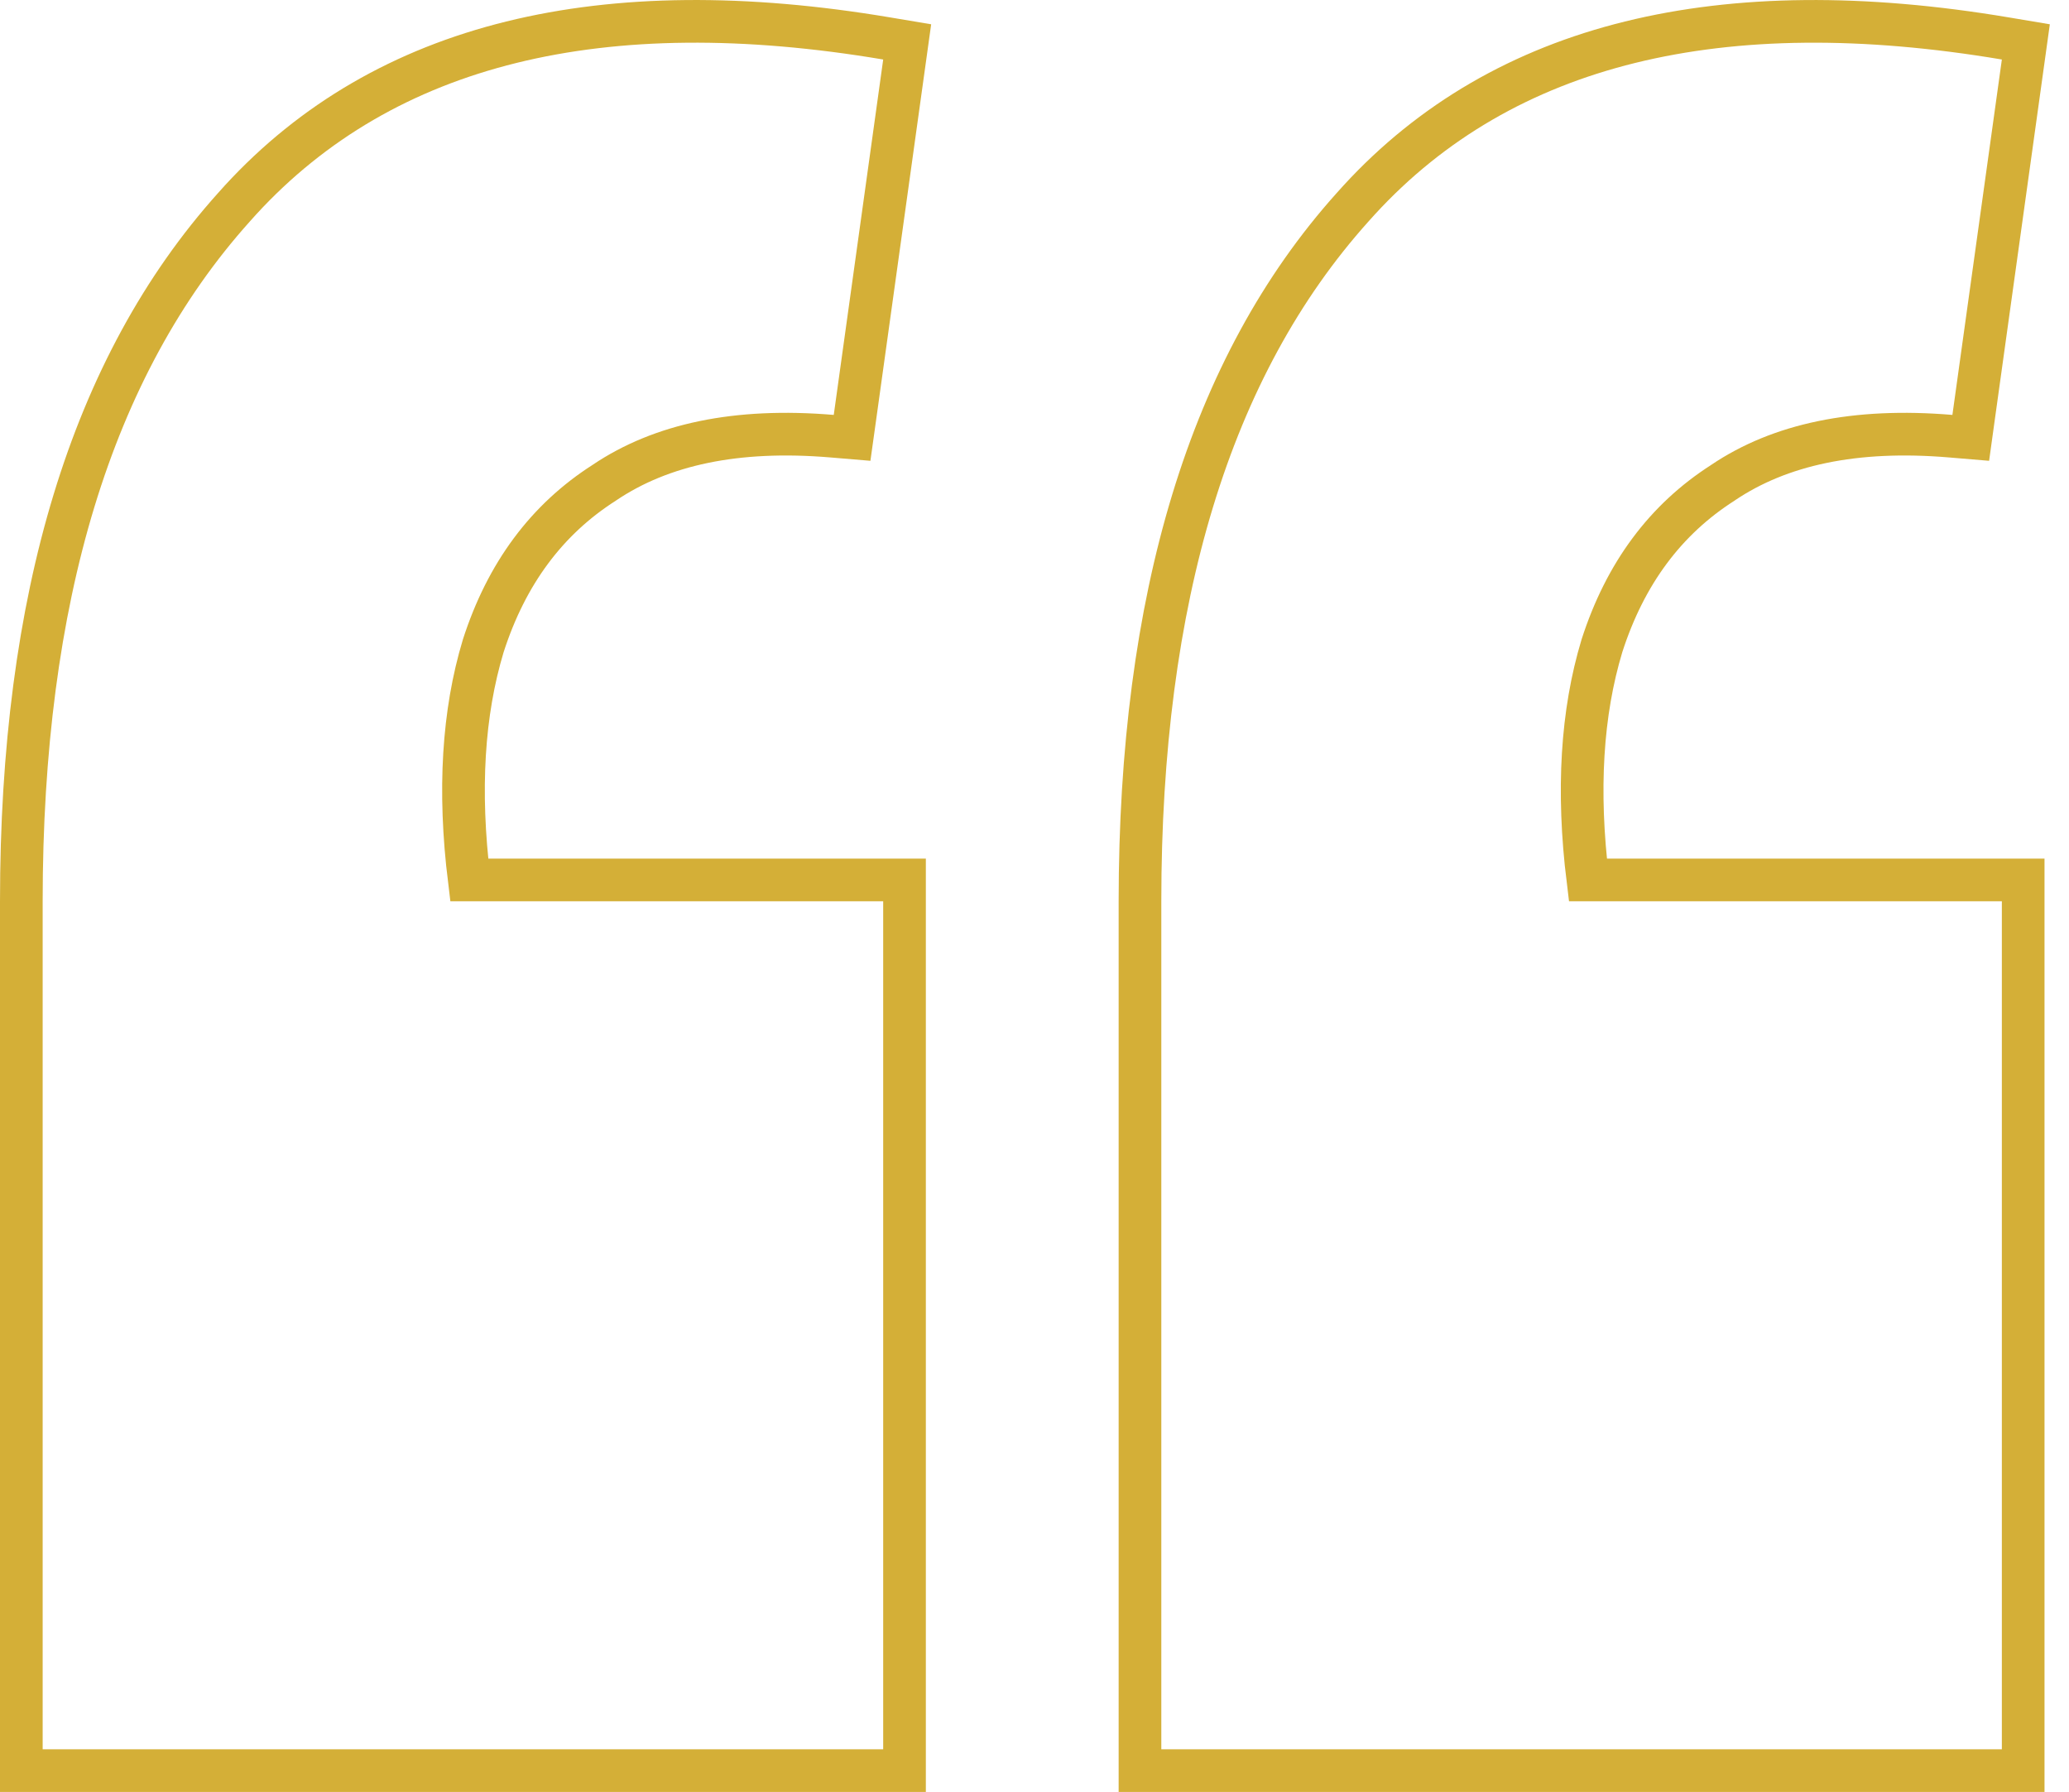 <svg width="97" height="84" viewBox="0 0 97 84" fill="none" xmlns="http://www.w3.org/2000/svg">
<path d="M11.278 9.37C18.063 1.988 28.259 -0.436 41.572 1.803L42.531 1.964L42.397 2.927L40.079 19.587L39.948 20.525L39.005 20.446C34.52 20.069 31 20.832 28.346 22.617L28.326 22.631C25.645 24.344 23.751 26.871 22.655 30.278C21.713 33.398 21.482 37.046 21.999 41.248H42.406V83H1V42.248C1 28.084 4.265 17.186 10.958 9.726L11.278 9.37ZM63.724 9.37C70.509 1.988 80.705 -0.435 94.018 1.803L94.977 1.964L94.843 2.927L92.524 19.587L92.394 20.525L91.45 20.446C86.965 20.069 83.445 20.832 80.791 22.617L80.772 22.631C78.091 24.344 76.196 26.871 75.101 30.278C74.159 33.398 73.927 37.046 74.444 41.248H94.852V83H53.445V42.248C53.445 28.084 56.71 17.186 63.403 9.726L63.724 9.37Z" stroke="#D4AF37" stroke-width="2"/>
</svg>